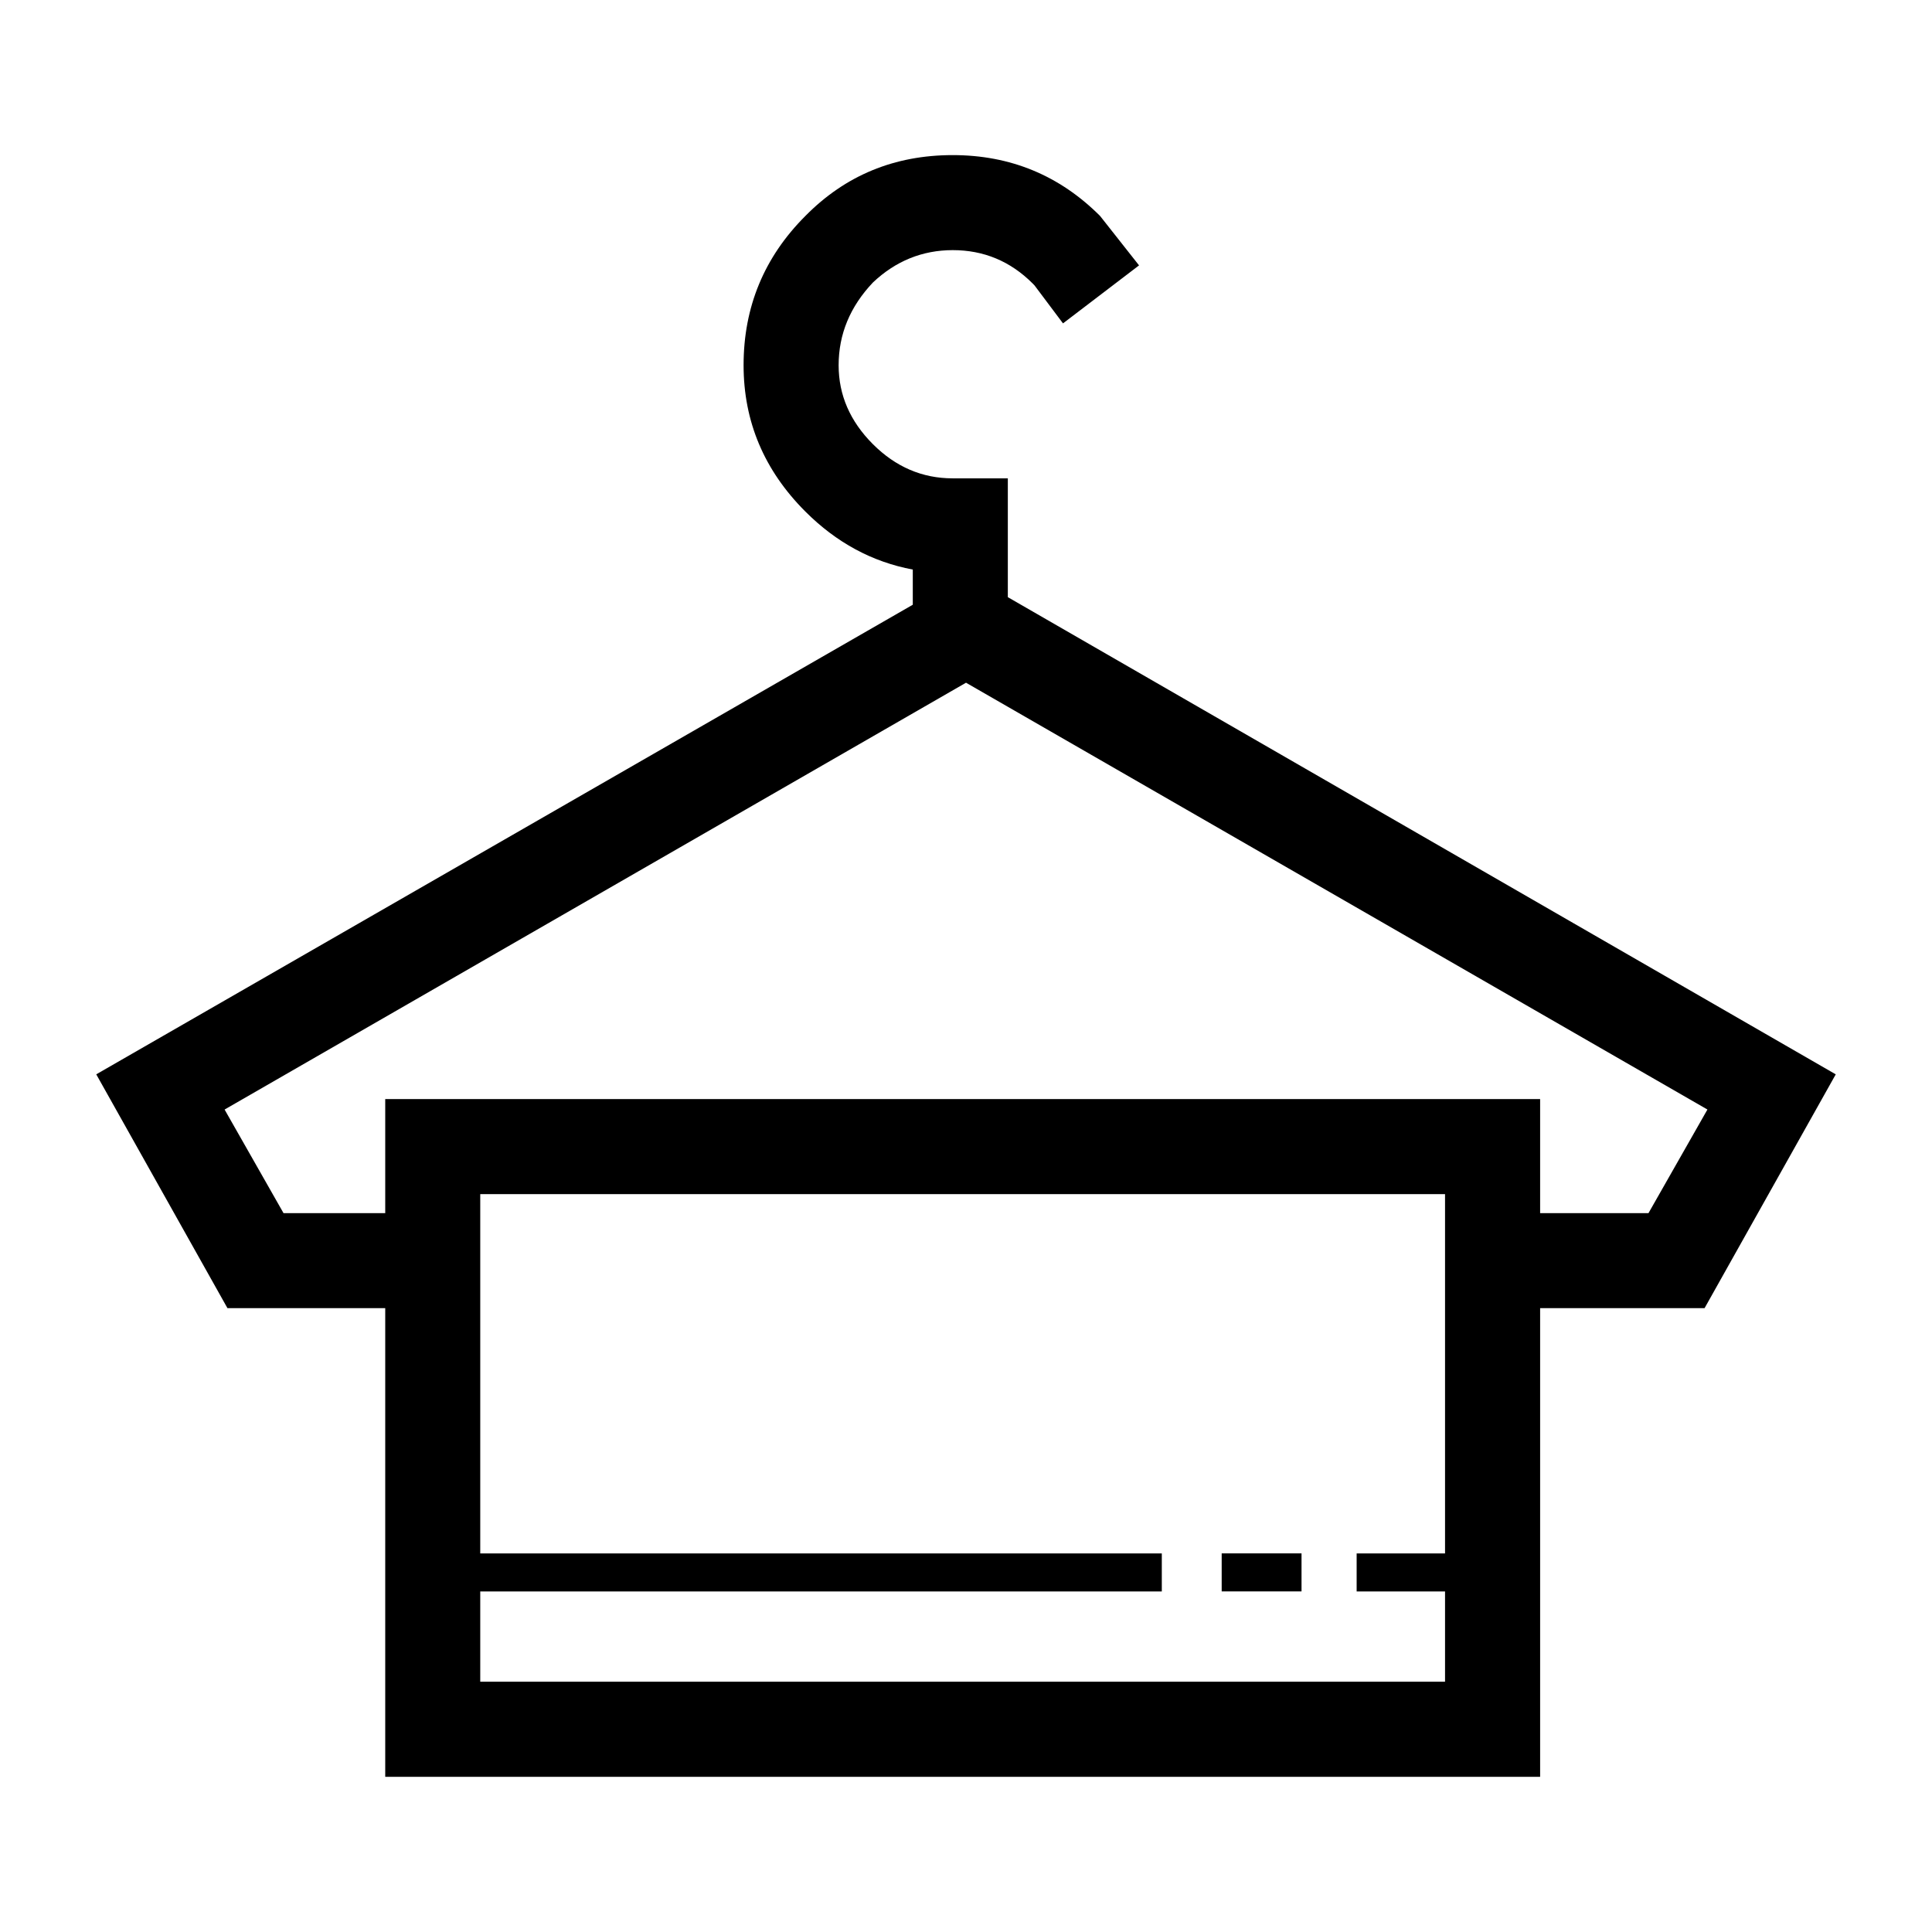 <?xml version="1.0" encoding="UTF-8"?>
<!-- Uploaded to: SVG Repo, www.svgrepo.com, Generator: SVG Repo Mixer Tools -->
<svg fill="#000000" width="800px" height="800px" version="1.1" viewBox="144 144 512 512" xmlns="http://www.w3.org/2000/svg">
 <path d="m375.32 218.88c-6.039 6.379-9.074 13.688-9.074 21.914 0 7.891 3.031 14.855 9.074 20.906 6.043 6.047 13.094 9.066 21.156 9.066h14.609v31.488l219.41 126.46-34.766 61.961h-43.578v124.2h-306.06v-124.2h-41.812l-34.77-61.965 216.39-124.45v-9.32c-10.746-2.016-20.234-7.133-28.465-15.371-10.914-10.914-16.375-23.84-16.375-38.789 0-15.445 5.461-28.637 16.375-39.551 10.59-10.746 23.598-16.125 39.047-16.125 15.281 0 28.301 5.379 39.047 16.125l10.332 13.098-20.152 15.371-7.559-10.078-0.504-0.516c-5.883-5.875-12.93-8.816-21.164-8.816-8.062 0.012-15.113 2.875-21.156 8.582zm-171.8 219.16 15.617 27.453h26.953v-30.23h306.06v30.23l28.719-0.004 15.617-27.453-196.48-113.11zm323.43 22.414h-255.68v95.219h180.62v10.078l-180.62-0.004v23.93h255.68v-23.93h-23.426v-10.078h23.426zm-38.031 105.29h-21.16v-10.078h21.16z" fill-rule="evenodd"/>
</svg>